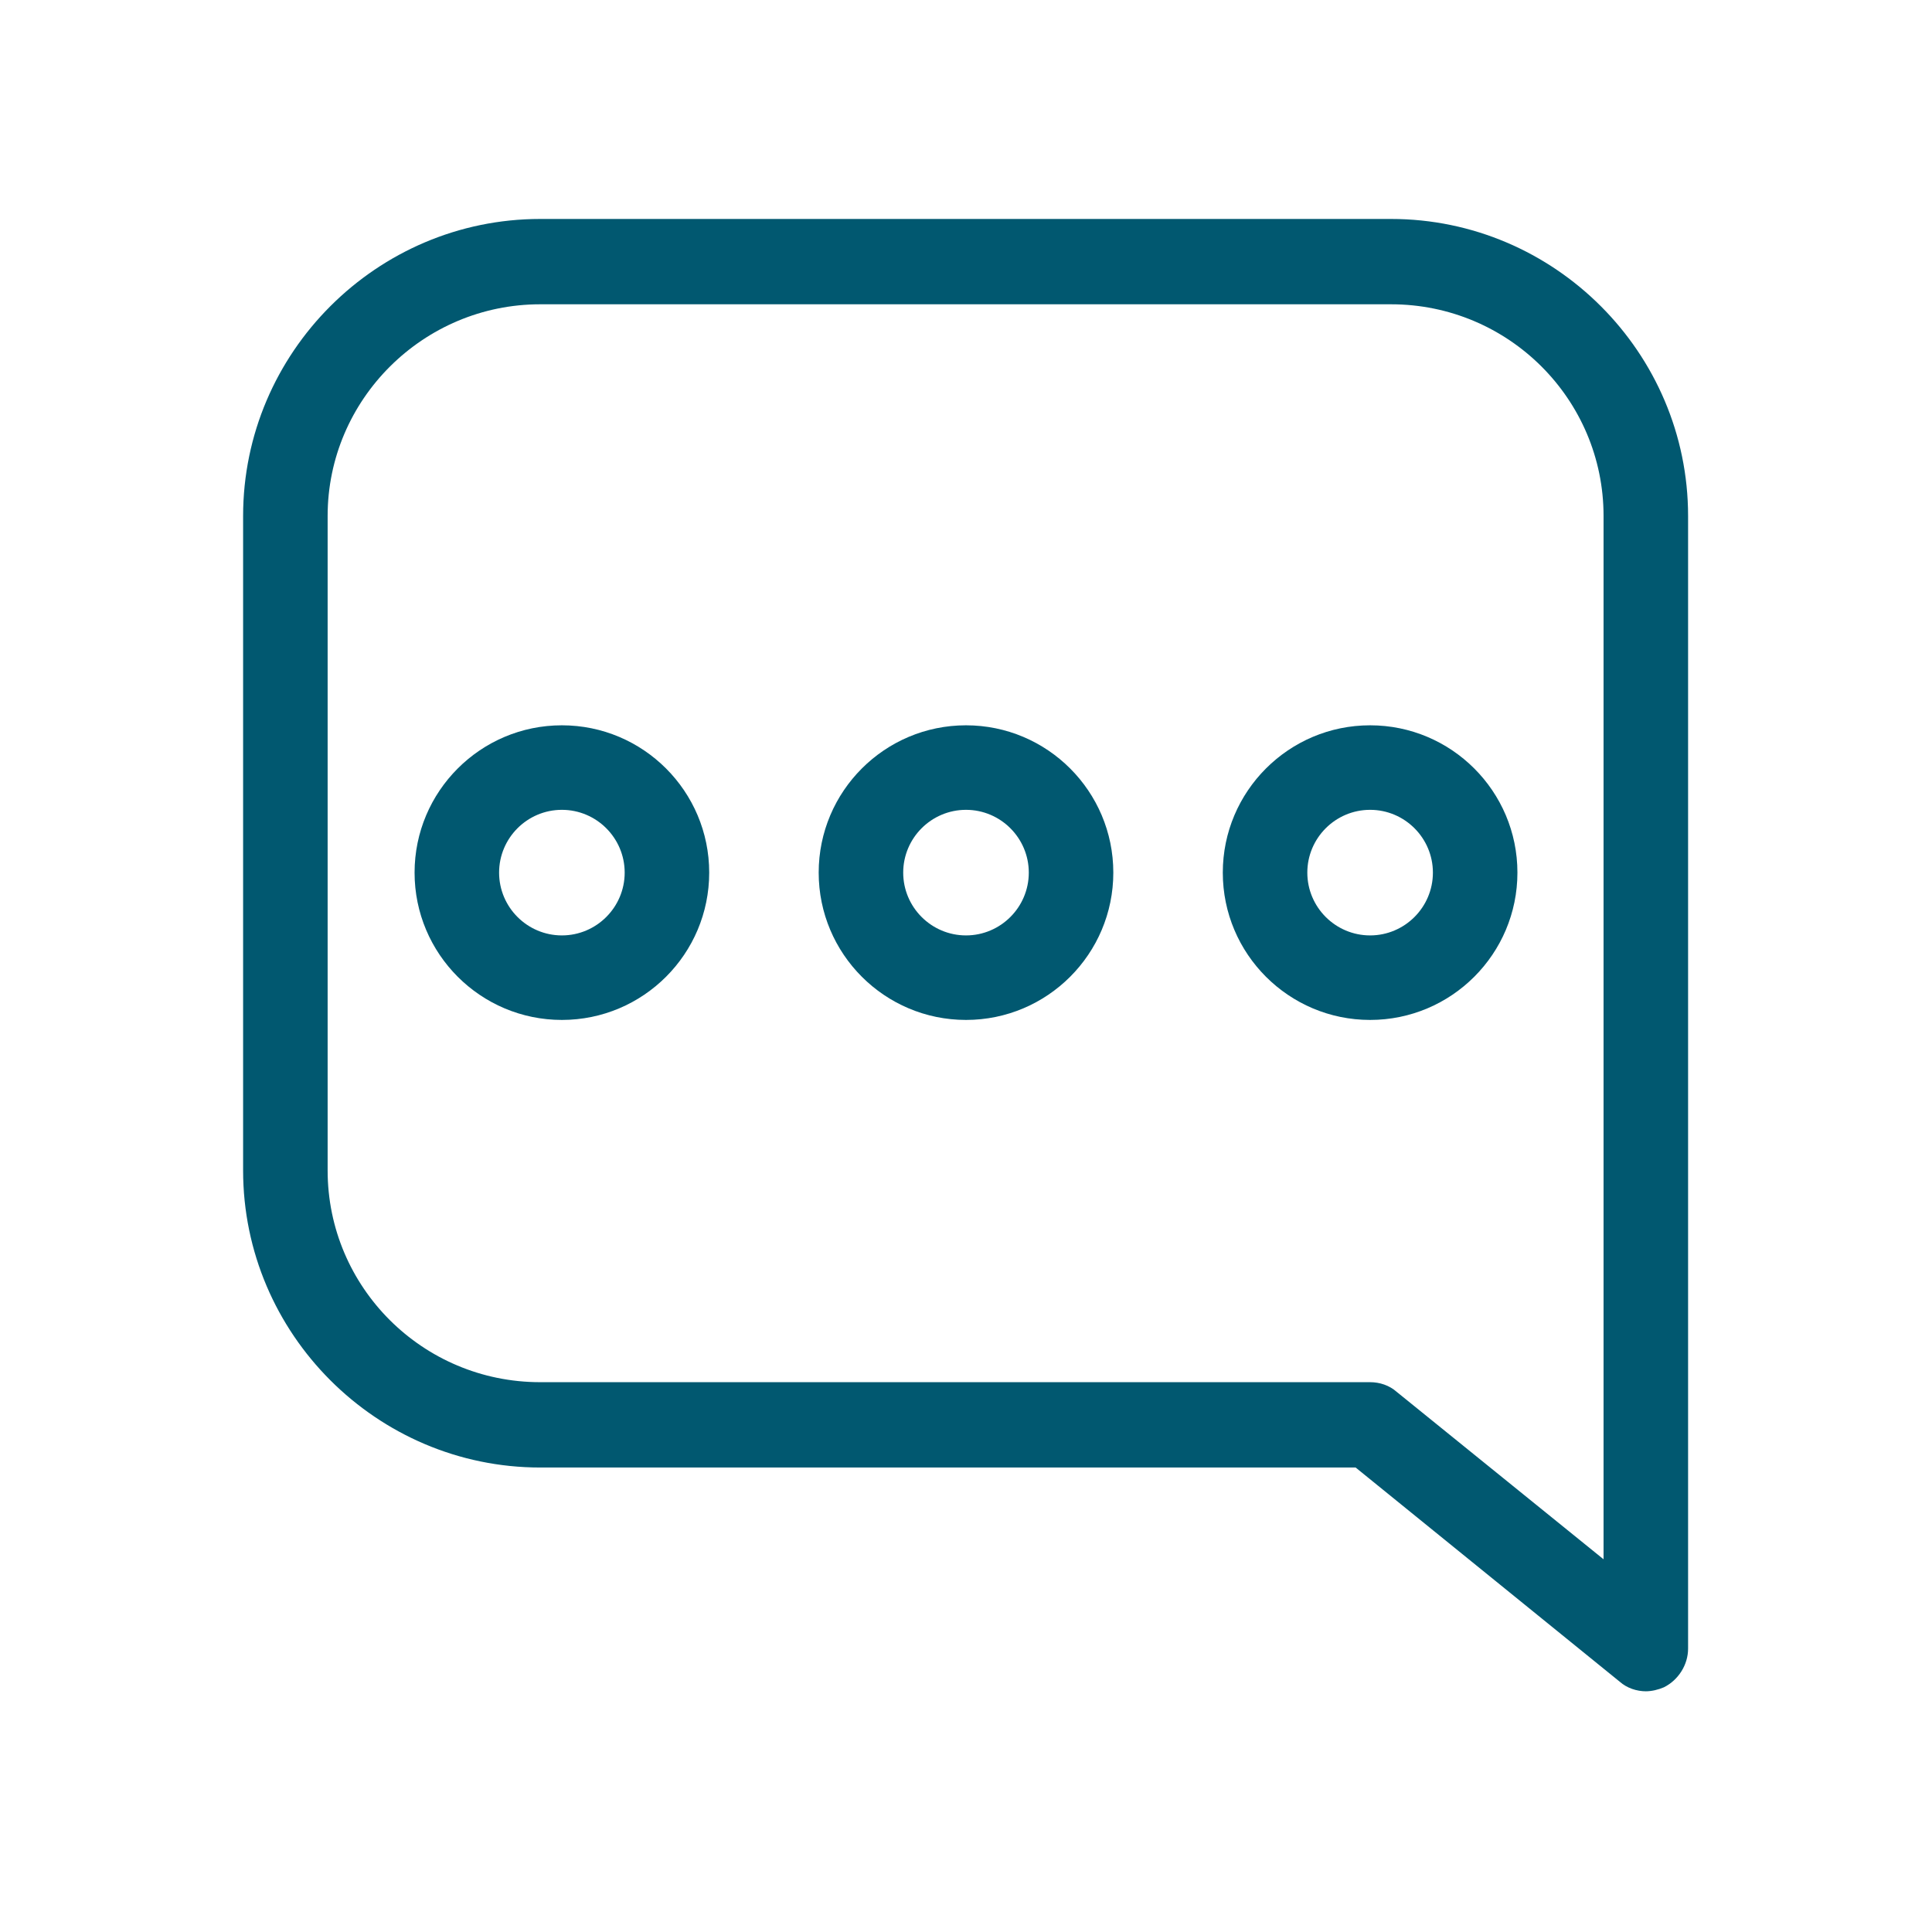 <?xml version="1.0" encoding="UTF-8"?>
<svg id="Layer_1" data-name="Layer 1" xmlns="http://www.w3.org/2000/svg" viewBox="0 0 24 24">
  <defs>
    <style>
      .cls-1 {
        fill: #015870;
        stroke-width: 0px;
      }
    </style>
  </defs>
  <path class="cls-1" d="m20.45,21.01c-.12,0-.24-.04-.33-.12l-3.28-2.66H6.71c-2.03,0-3.69-1.66-3.69-3.69V6.41c0-2.03,1.66-3.69,3.69-3.69h10.57c2.03,0,3.69,1.66,3.69,3.69v14.07c0,.2-.12.39-.3.48-.07.03-.15.05-.23.05ZM6.71,3.78c-1.45,0-2.64,1.18-2.64,2.63v8.13c0,1.45,1.18,2.63,2.64,2.63h10.31c.12,0,.24.04.33.12l2.57,2.08V6.41c0-1.45-1.18-2.63-2.64-2.63H6.71Z"/>
  <g>
    <path class="cls-1" d="m6.98,12.67c-1.01,0-1.83-.82-1.83-1.83s.82-1.83,1.83-1.83,1.83.82,1.83,1.83-.82,1.83-1.83,1.83Zm0-2.61c-.43,0-.78.35-.78.78s.35.78.78.78.78-.35.78-.78-.35-.78-.78-.78Z"/>
    <path class="cls-1" d="m12,12.67c-1.01,0-1.83-.82-1.83-1.83s.82-1.83,1.83-1.83,1.83.82,1.83,1.83-.82,1.83-1.83,1.83Zm0-2.61c-.43,0-.78.35-.78.78s.35.78.78.78.78-.35.78-.78-.35-.78-.78-.78Z"/>
    <path class="cls-1" d="m17.02,12.67c-1.01,0-1.83-.82-1.83-1.83s.82-1.83,1.83-1.83,1.83.82,1.83,1.83-.82,1.83-1.83,1.83Zm0-2.61c-.43,0-.78.35-.78.78s.35.78.78.78.78-.35.78-.78-.35-.78-.78-.78Z"/>
  </g>
</svg>